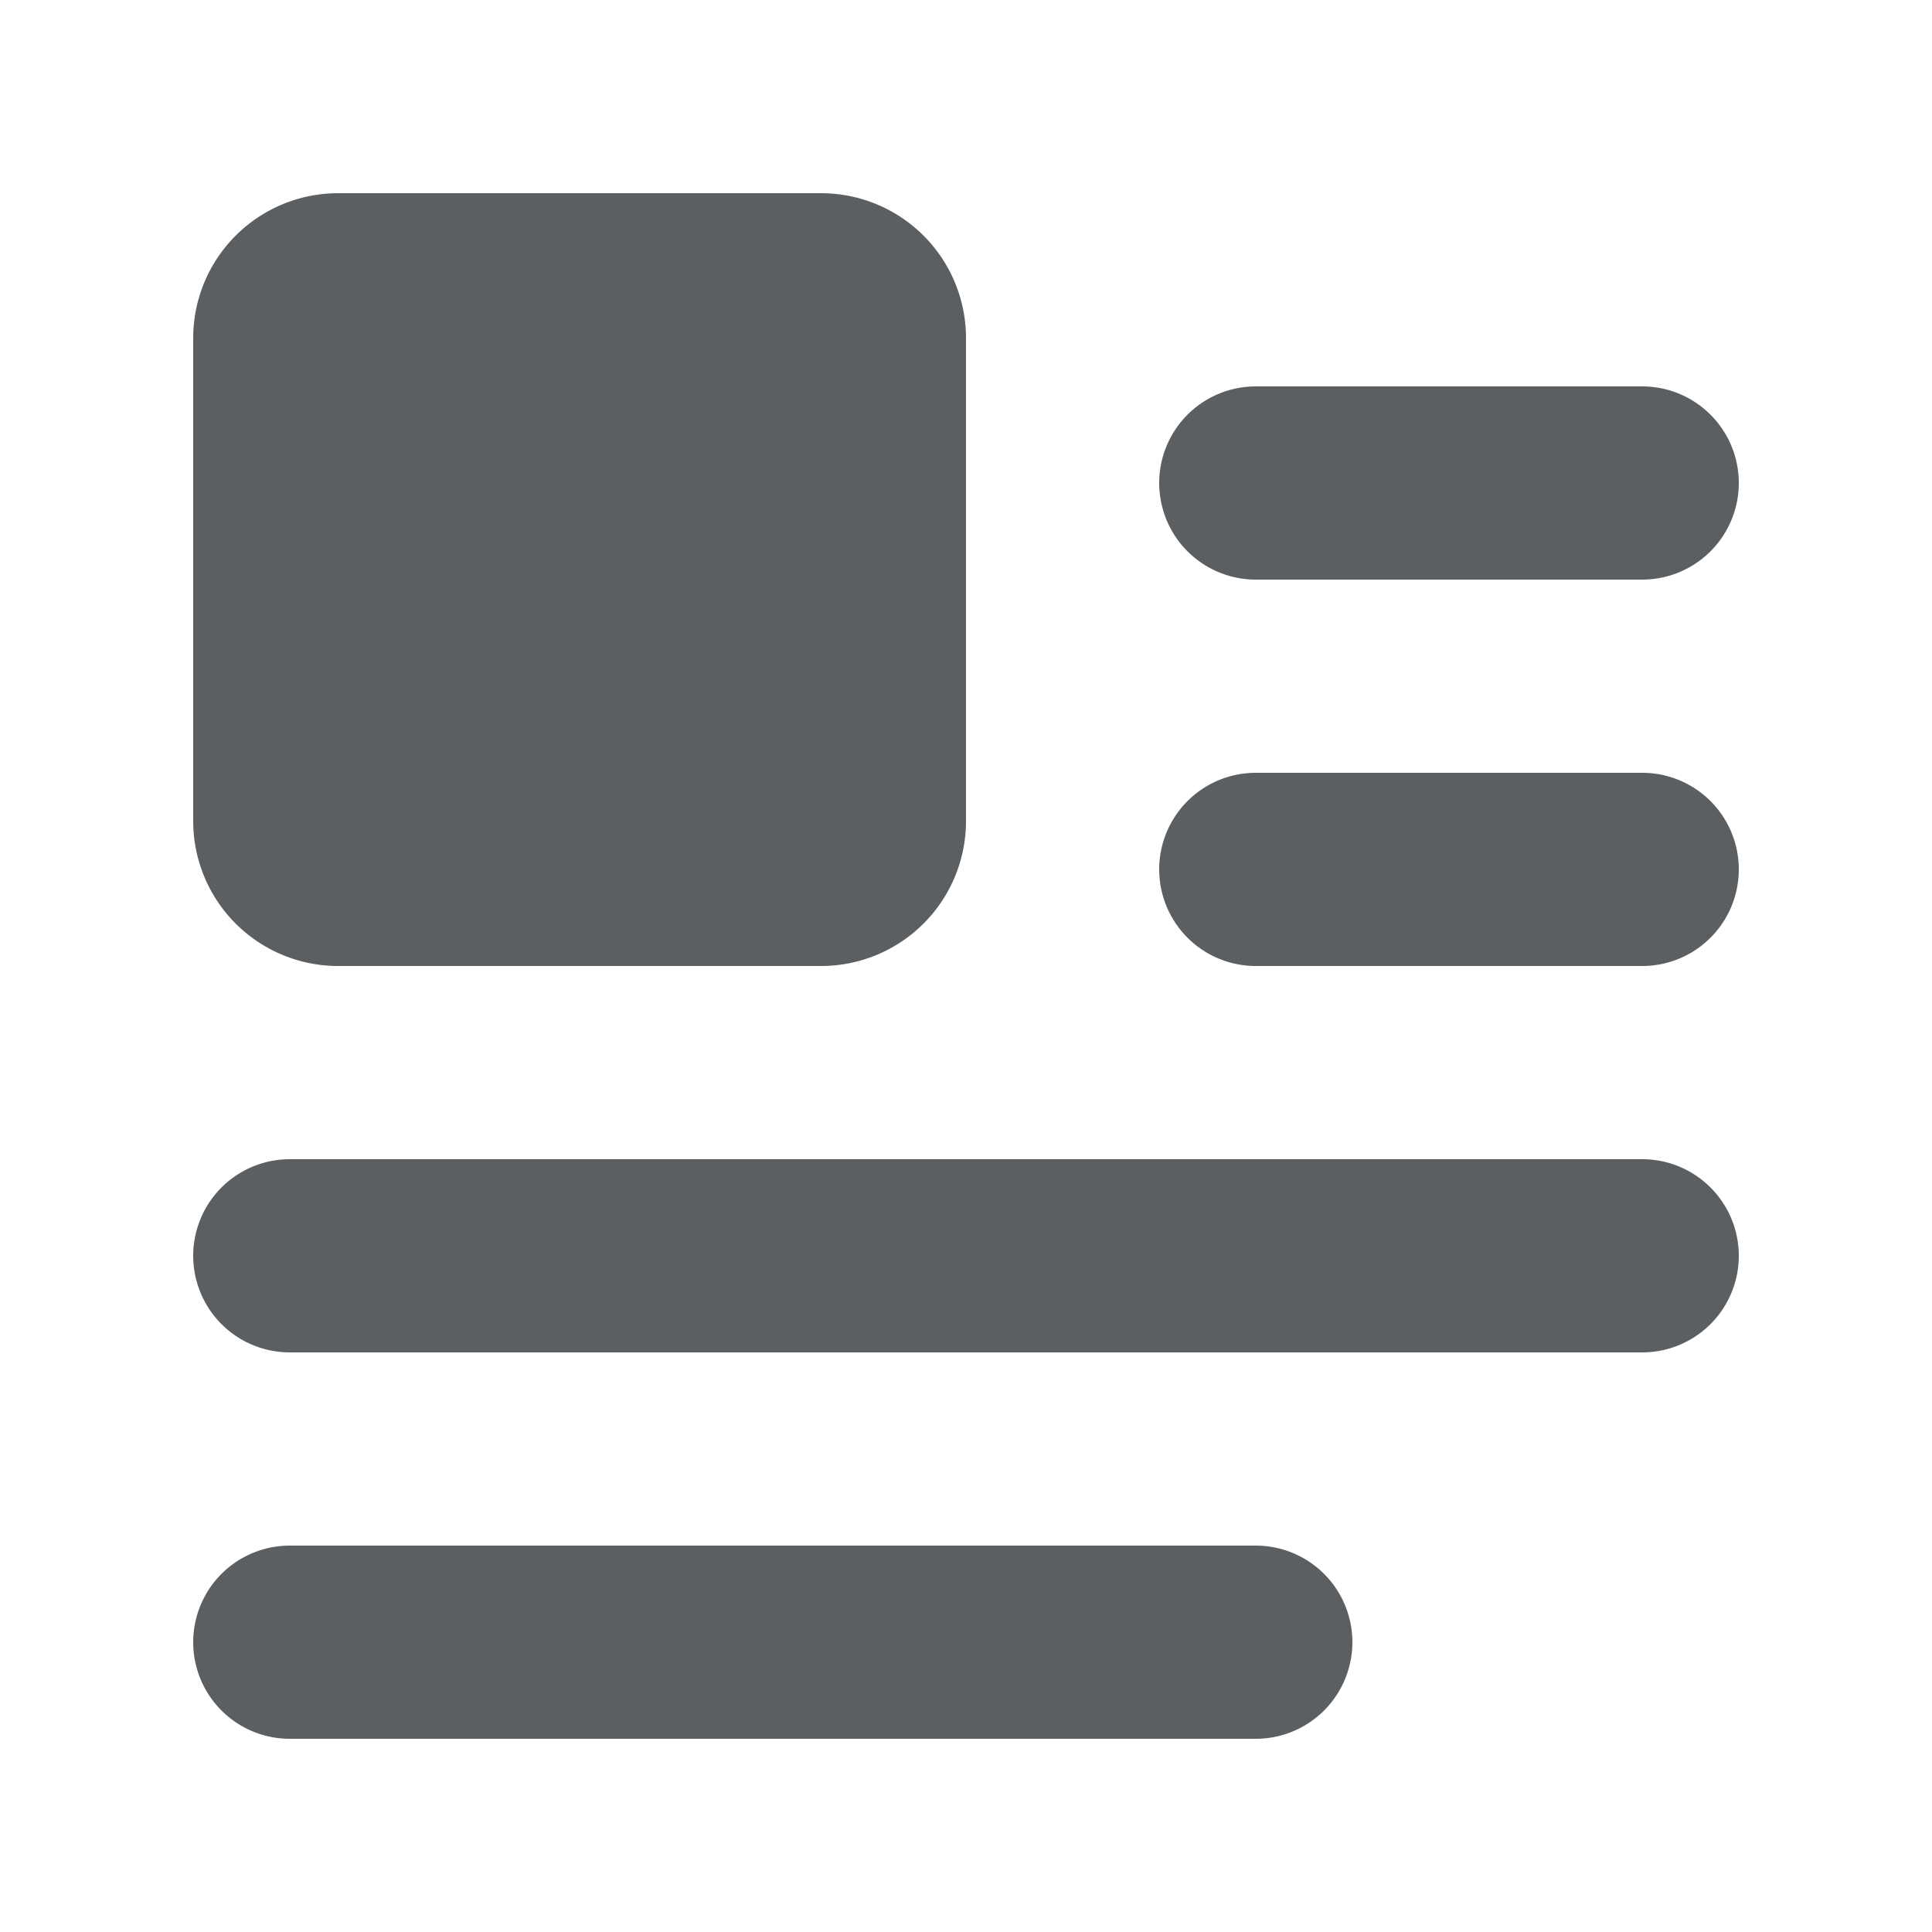 <?xml version="1.0" encoding="utf-8"?>
<svg width="800px" height="800px" viewBox="0 0 20 20" xmlns="http://www.w3.org/2000/svg"><path d="M3.5 2A1.5 1.5 0 0 0 2 3.5v5A1.5 1.5 0 0 0 3.5 10h5A1.5 1.5 0 0 0 10 8.5v-5A1.5 1.5 0 0 0 8.5 2h-5ZM17 6h-4a1 1 0 1 1 0-2h4a1 1 0 1 1 0 2ZM13 10h4a1 1 0 1 0 0-2h-4a1 1 0 1 0 0 2ZM17 14H3a1 1 0 0 1 0-2h14a1 1 0 0 1 0 2ZM13.707 17.707A1 1 0 0 1 13 18H3a1 1 0 0 1 0-2h10a1 1 0 0 1 .707 1.707Z" fill="#5C5F62"/></svg>